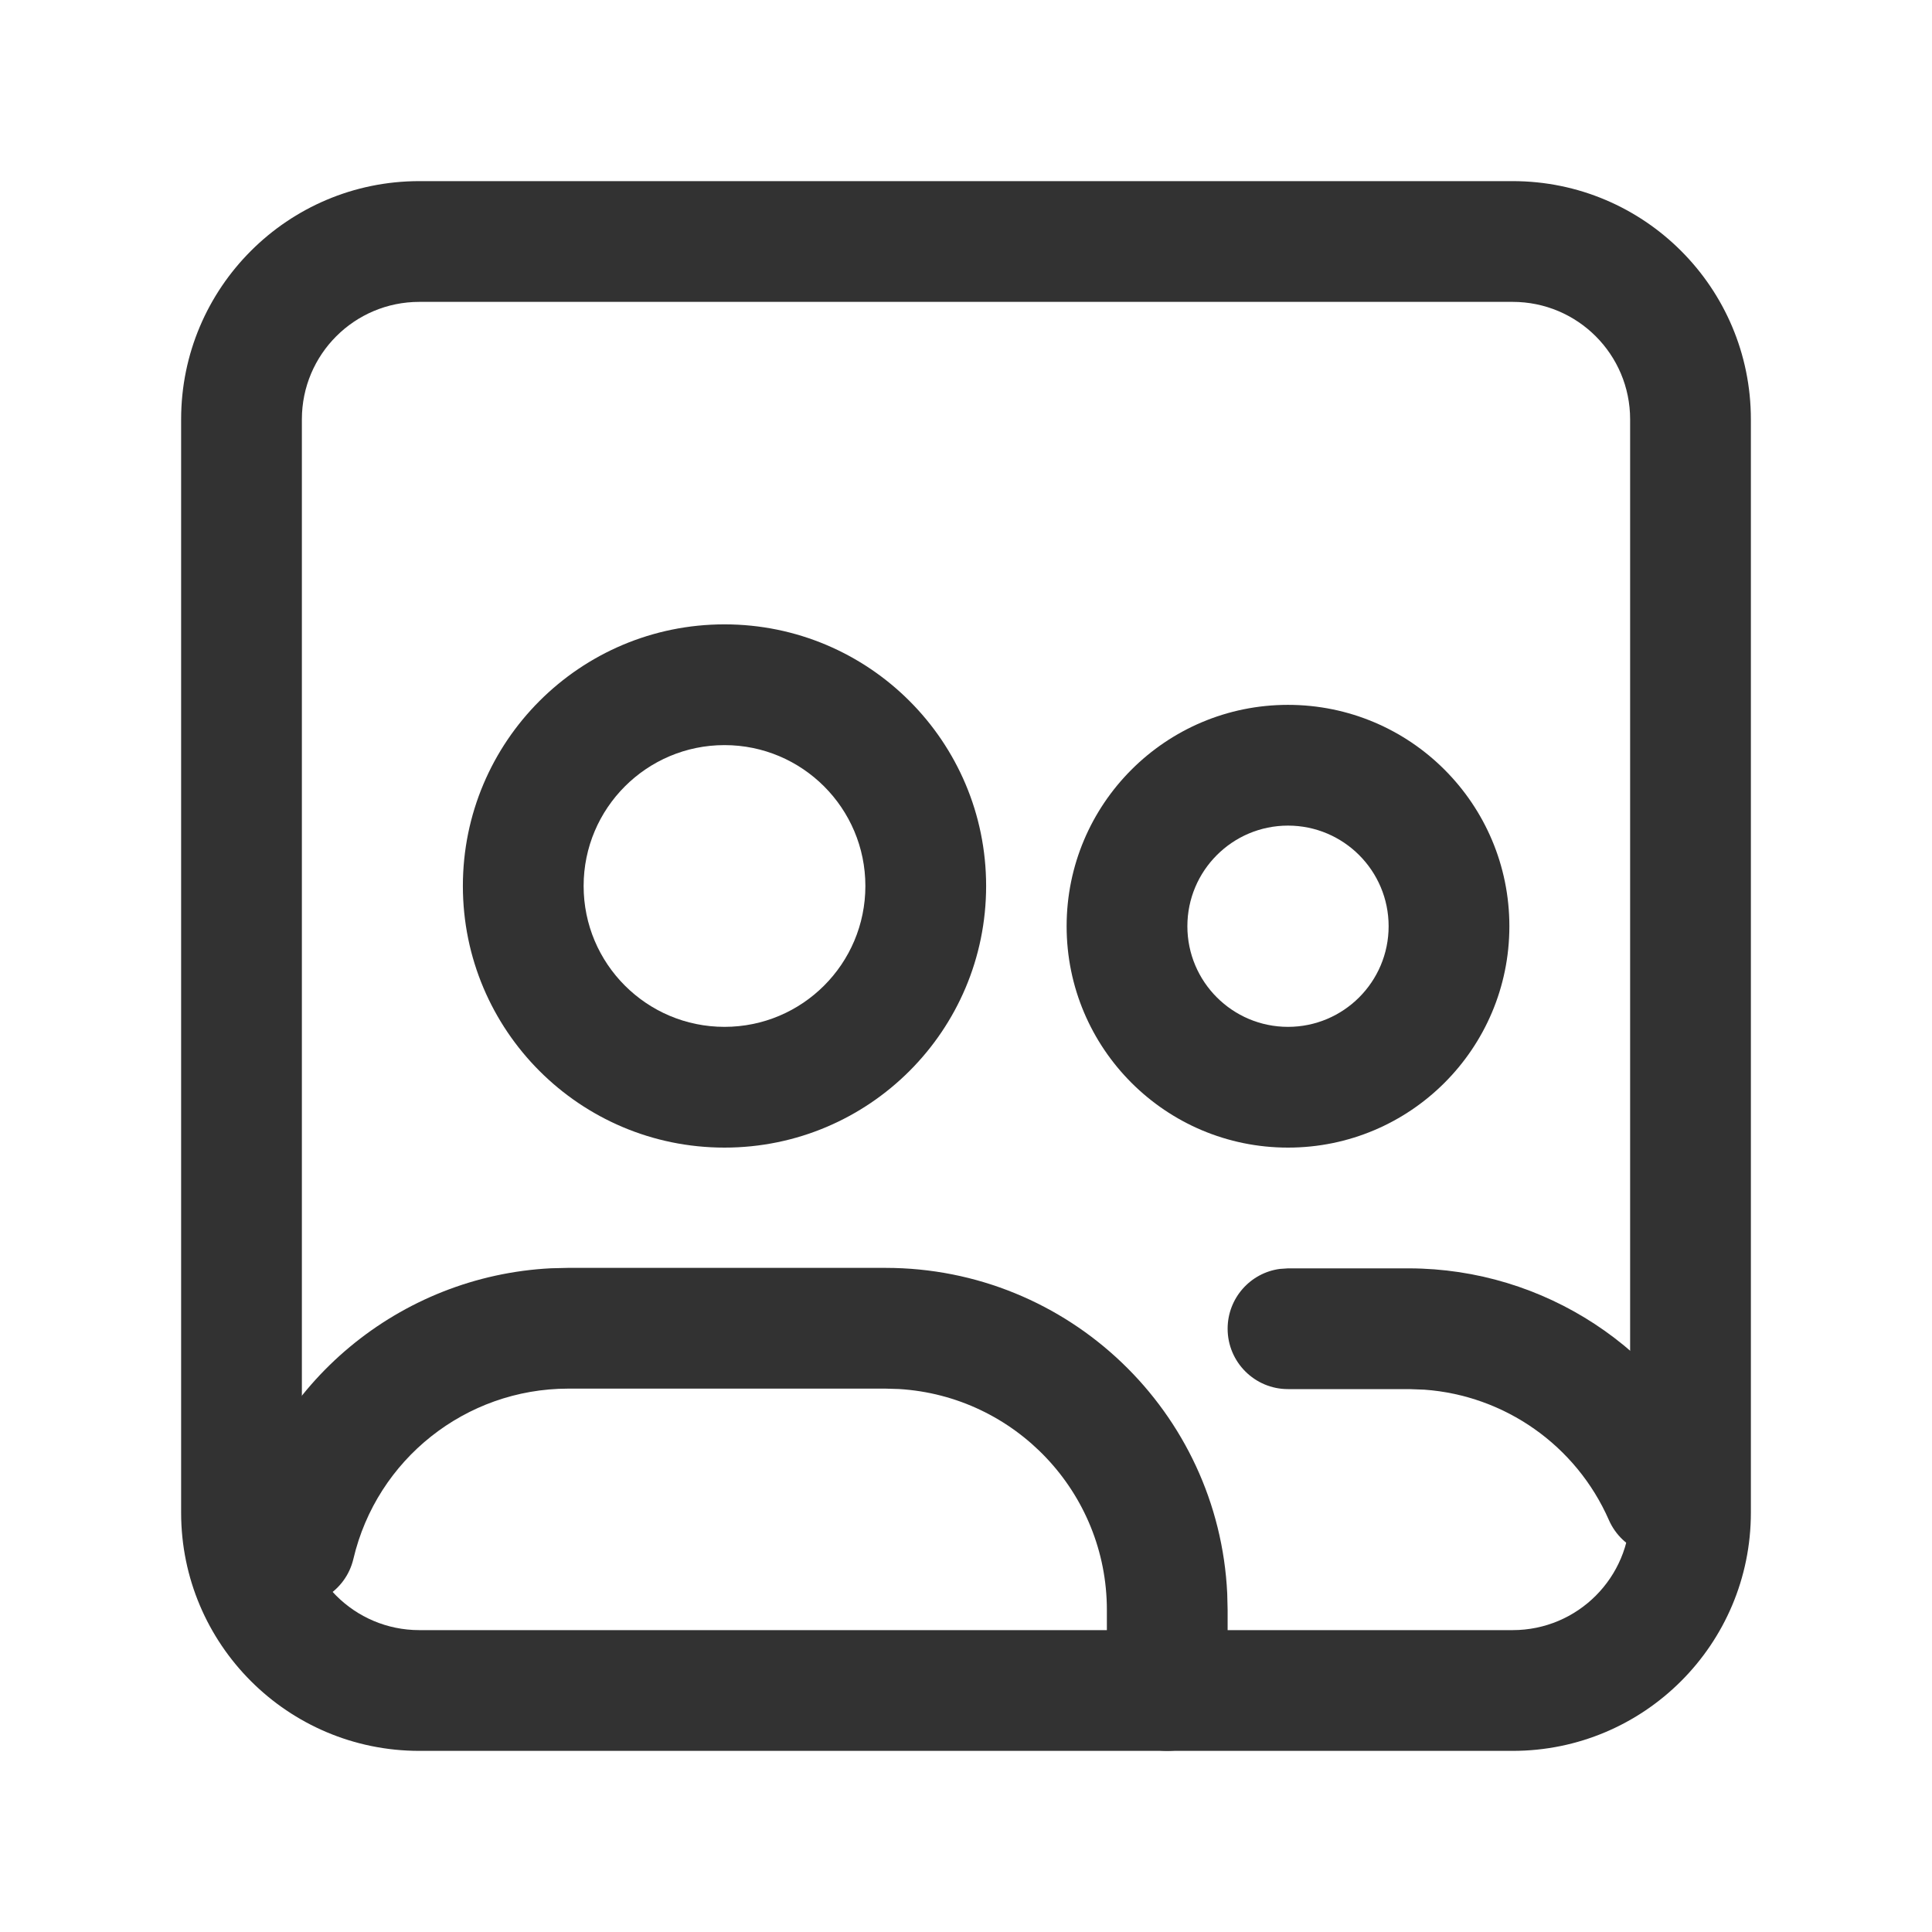 <?xml version="1.0" encoding="UTF-8"?> <svg xmlns="http://www.w3.org/2000/svg" viewBox="0 0 24 24" version="1.1"><!--Generated by IJSVG (https://github.com/iconjar/IJSVG)--><g><g><g><g><rect fill-rule="evenodd" stroke="none" width="24" height="24" fill="none"></rect><path d="M16 8.756C14.481 8.756 13.25 9.987 13.25 11.506 13.25 13.025 14.481 14.256 16 14.256 17.519 14.256 18.75 13.025 18.75 11.506 18.75 9.987 17.519 8.756 16 8.756ZM16 10.256C16.69 10.256 17.25 10.816 17.25 11.506 17.25 12.196 16.69 12.756 16 12.756 15.31 12.756 14.75 12.196 14.75 11.506 14.75 10.816 15.31 10.256 16 10.256Z" stroke="none" fill="#323232"></path><path d="M18.791 2.25H5.209C3.575 2.25 2.25 3.575 2.25 5.209V18.791C2.25 20.425 3.575 21.75 5.209 21.75H18.791C20.425 21.75 21.75 20.425 21.75 18.791V5.209C21.75 3.575 20.425 2.25 18.791 2.25ZM5.209 3.75H18.791C19.597 3.75 20.25 4.403 20.25 5.209V18.791C20.25 19.597 19.597 20.25 18.791 20.25H5.209C4.403 20.25 3.75 19.597 3.75 18.791V5.209C3.75 4.403 4.403 3.75 5.209 3.75Z" stroke="none" fill="#323232"></path><path d="M9 7.756C7.205 7.756 5.75 9.211 5.75 11.006 5.75 12.801 7.205 14.256 9 14.256 10.795 14.256 12.25 12.801 12.25 11.006 12.25 9.211 10.795 7.756 9 7.756ZM9 9.256C9.966 9.256 10.75 10.04 10.75 11.006 10.75 11.973 9.966 12.756 9 12.756 8.034 12.756 7.25 11.973 7.25 11.006 7.25 10.04 8.034 9.256 9 9.256Z" stroke="none" fill="#323232"></path><path d="M11 15.75C13.278 15.75 15.138 17.543 15.245 19.794L15.25 20V21C15.25 21.414 14.914 21.75 14.5 21.75 14.12 21.75 13.806 21.468 13.757 21.102L13.75 21V20C13.75 18.538 12.608 17.342 11.168 17.255L11 17.25H7.056C5.785 17.252 4.681 18.127 4.39 19.365 4.295 19.768 3.891 20.018 3.488 19.923 3.085 19.828 2.835 19.424 2.93 19.021 3.364 17.175 4.967 15.85 6.845 15.755L7.055 15.75H11Z" stroke="none" fill="#323232"></path><path d="M16 15.756H17.508C19.178 15.761 20.689 16.75 21.36 18.28 21.526 18.659 21.354 19.101 20.974 19.268 20.595 19.434 20.153 19.262 19.986 18.882 19.579 17.955 18.693 17.335 17.695 17.263L17.506 17.256H16C15.586 17.256 15.25 16.92 15.25 16.506 15.25 16.126 15.532 15.812 15.898 15.763L16 15.756Z" stroke="none" fill="#323232"></path></g></g></g></g></svg> 